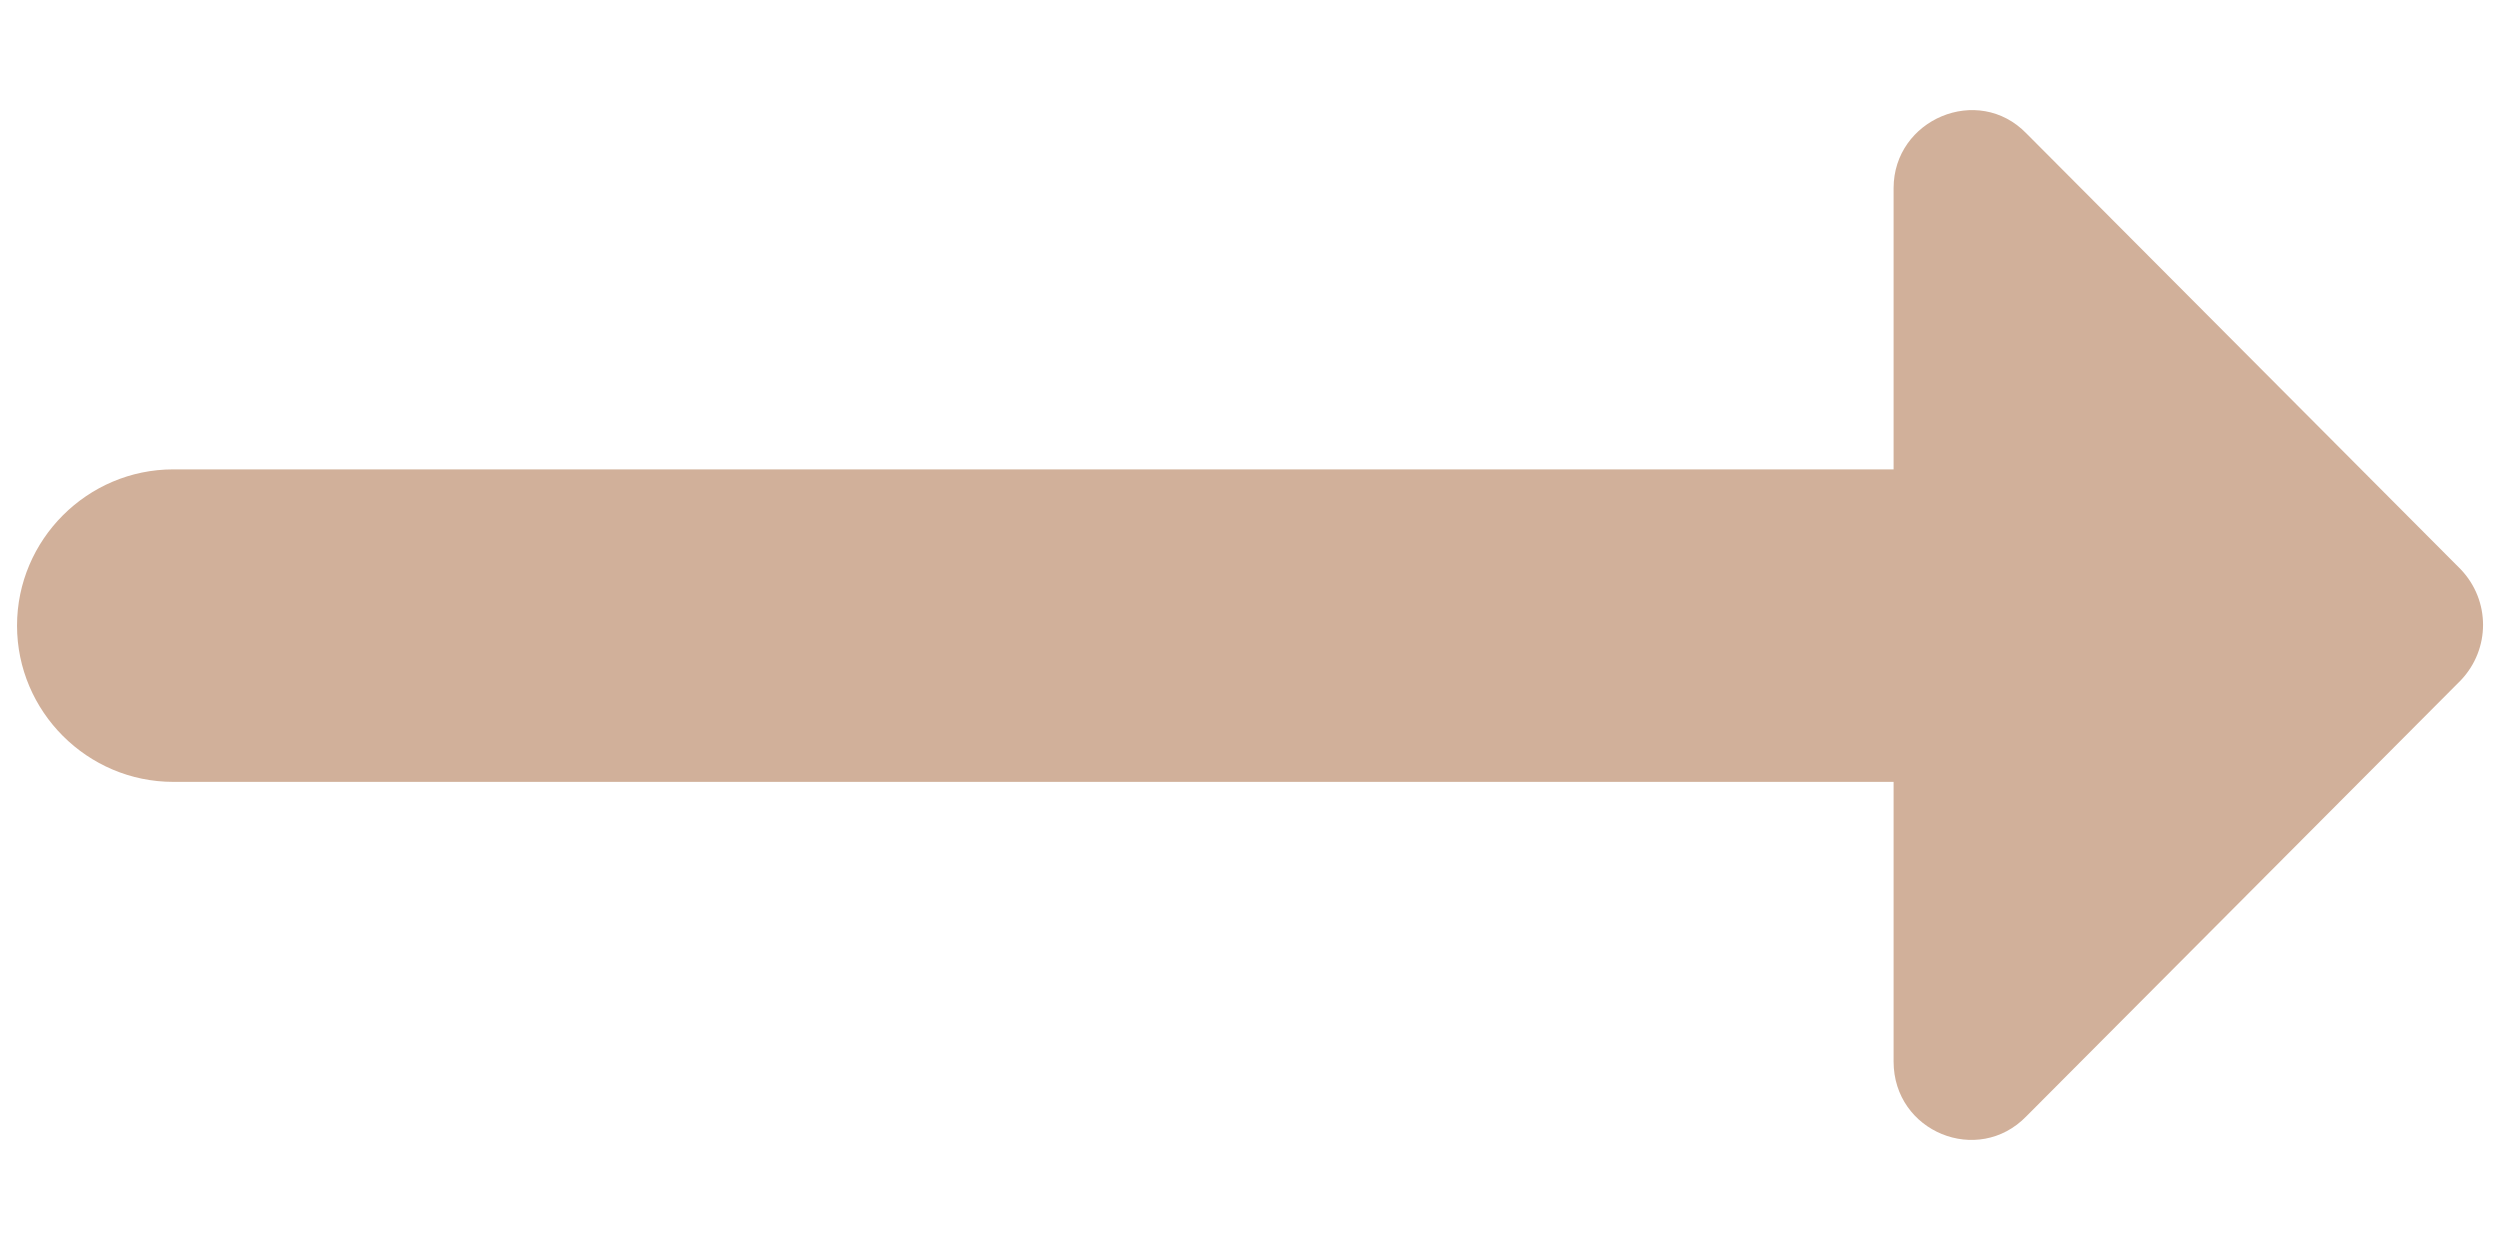 <svg width="16" height="8" viewBox="0 0 16 8" fill="none" xmlns="http://www.w3.org/2000/svg">
<path d="M12.119 3.004H1.109C0.559 3.004 0.109 3.454 0.109 4.004C0.109 4.554 0.559 5.004 1.109 5.004H12.119V6.794C12.119 7.244 12.659 7.464 12.969 7.144L15.749 4.354C15.939 4.154 15.939 3.844 15.749 3.644L12.969 0.854C12.659 0.534 12.119 0.764 12.119 1.204V3.004Z" fill="#D1B09A"/>
</svg>
